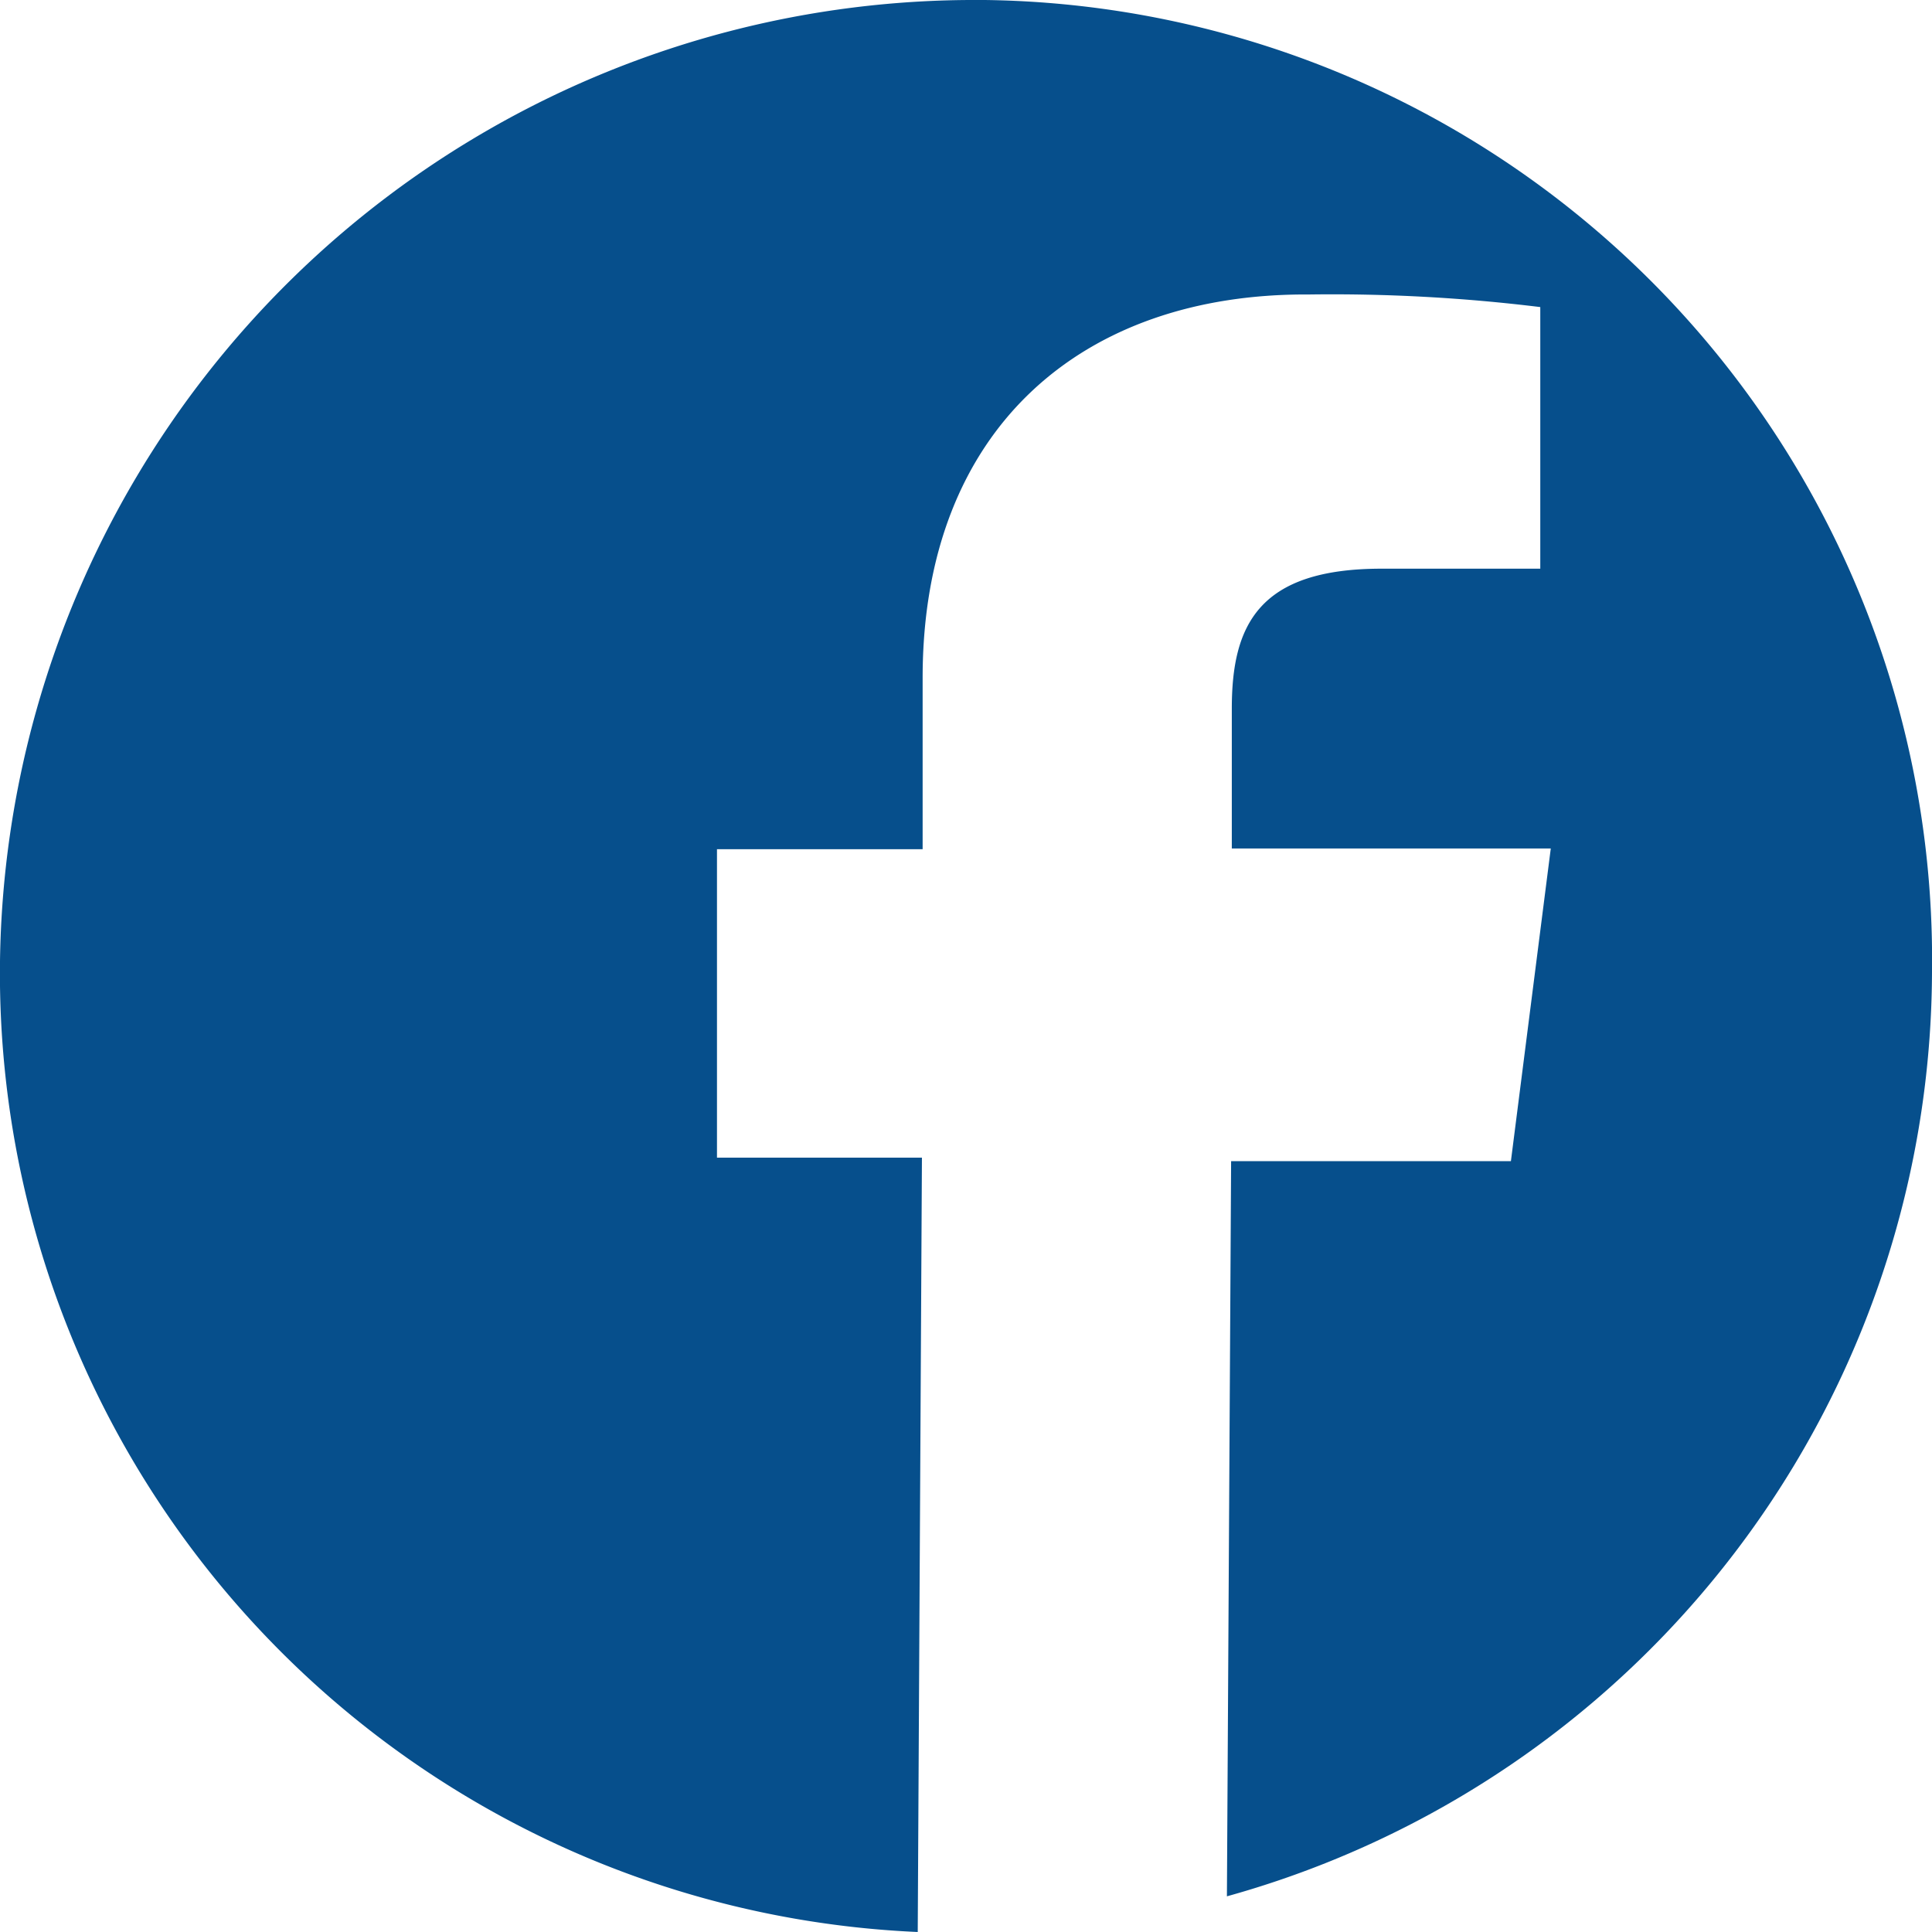 <svg xmlns="http://www.w3.org/2000/svg" width="27.62" height="27.62" viewBox="0 0 27.62 27.62">
  <defs>
    <style>
      .cls-1 {
        fill: #064f8c;
      }
    </style>
  </defs>
  <g id="Ebene_2" data-name="Ebene 2">
    <g id="Ebene_1-2" data-name="Ebene 1">
      <g id="Gruppe_48" data-name="Gruppe 48">
        <path id="Pfad_41" data-name="Pfad 41" class="cls-1" d="M27.62,13.9A13.72,13.72,0,0,0,14.08,0H14A13.93,13.93,0,0,0,0,13.74,13.72,13.72,0,0,0,13.12,27.62l.06-11.07-2.93,0,0-4.41,2.94,0V9.69c0-3.57,2.29-5.5,5.52-5.48a24.39,24.39,0,0,1,3.31.18l0,3.74-2.27,0c-1.76,0-2.14.81-2.14,2v2l4.56,0L21.6,16.6l-4,0-.06,10.51A13.76,13.76,0,0,0,27.62,13.9Z"/>
      </g>
    </g>
  </g>
</svg>

